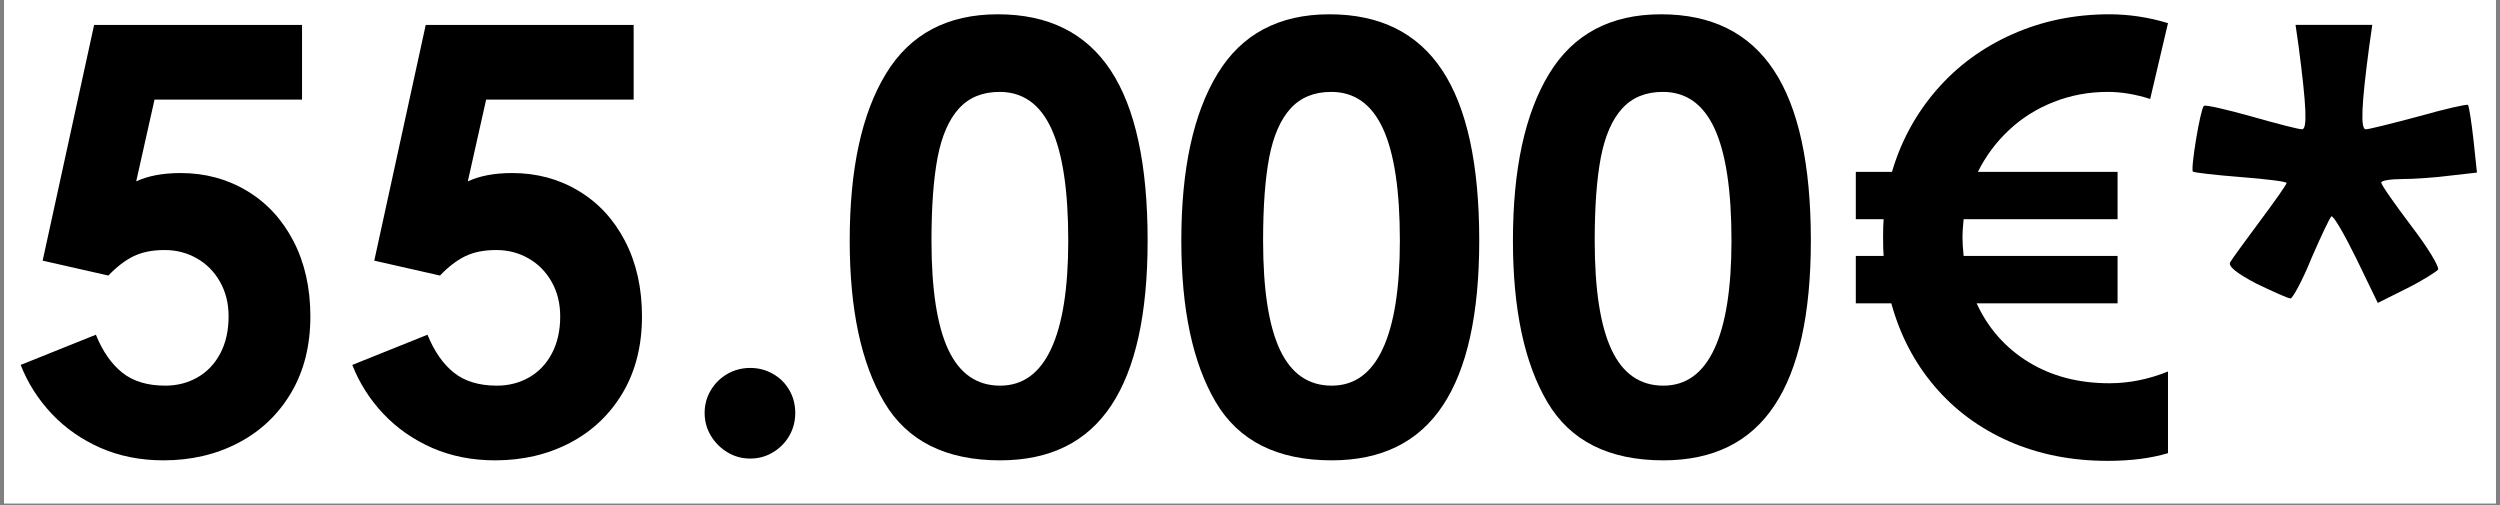 <svg xmlns="http://www.w3.org/2000/svg" xmlns:xlink="http://www.w3.org/1999/xlink" width="500" zoomAndPan="magnify" viewBox="0 0 375 75.75" height="101" preserveAspectRatio="xMidYMid meet" version="1.0"><rect x="0" y="0" width="375" height="75.75" fill="#808080" stroke="none"/><defs><g/><clipPath id="b438038d68"><path d="M 0.617 0 L 374.383 0 L 374.383 75.5 L 0.617 75.5 Z M 0.617 0 " clip-rule="nonzero"/></clipPath></defs><g clip-path="url(#b438038d68)"><path fill="#ffffff" d="M 0.617 0 L 374.383 0 L 374.383 75.5 L 0.617 75.5 Z M 0.617 0 " fill-opacity="1" fill-rule="nonzero"/><path fill="#ffffff" d="M 0.617 0 L 374.383 0 L 374.383 75.5 L 0.617 75.5 Z M 0.617 0 " fill-opacity="1" fill-rule="nonzero"/></g><g fill="#000000" fill-opacity="1"><g transform="translate(0.617, 67.535)"><g><path d="M 26.469 -41.578 C 30.145 -41.578 33.461 -40.688 36.422 -38.906 C 39.391 -37.133 41.719 -34.617 43.406 -31.359 C 45.094 -28.098 45.938 -24.336 45.938 -20.078 C 45.938 -15.691 44.973 -11.867 43.047 -8.609 C 41.117 -5.359 38.484 -2.859 35.141 -1.109 C 31.797 0.641 28.051 1.516 23.906 1.516 C 20.469 1.516 17.328 0.895 14.484 -0.344 C 11.641 -1.594 9.195 -3.297 7.156 -5.453 C 5.113 -7.617 3.555 -10.066 2.484 -12.797 L 13.766 -17.328 C 14.773 -14.836 16.094 -12.941 17.719 -11.641 C 19.352 -10.336 21.504 -9.688 24.172 -9.688 C 25.941 -9.688 27.551 -10.098 29 -10.922 C 30.457 -11.754 31.598 -12.953 32.422 -14.516 C 33.254 -16.086 33.672 -17.941 33.672 -20.078 C 33.672 -22.035 33.238 -23.77 32.375 -25.281 C 31.52 -26.789 30.363 -27.957 28.906 -28.781 C 27.457 -29.613 25.848 -30.031 24.078 -30.031 C 22.242 -30.031 20.688 -29.719 19.406 -29.094 C 18.133 -28.469 16.879 -27.504 15.641 -26.203 L 5.781 -28.438 L 13.5 -63.797 L 44.688 -63.797 L 44.688 -52.594 L 22.562 -52.594 L 19.812 -40.328 C 21.594 -41.16 23.812 -41.578 26.469 -41.578 Z M 26.469 -41.578 "/></g></g></g><g fill="#000000" fill-opacity="1"><g transform="translate(50.359, 67.535)"><g><path d="M 26.469 -41.578 C 30.145 -41.578 33.461 -40.688 36.422 -38.906 C 39.391 -37.133 41.719 -34.617 43.406 -31.359 C 45.094 -28.098 45.938 -24.336 45.938 -20.078 C 45.938 -15.691 44.973 -11.867 43.047 -8.609 C 41.117 -5.359 38.484 -2.859 35.141 -1.109 C 31.797 0.641 28.051 1.516 23.906 1.516 C 20.469 1.516 17.328 0.895 14.484 -0.344 C 11.641 -1.594 9.195 -3.297 7.156 -5.453 C 5.113 -7.617 3.555 -10.066 2.484 -12.797 L 13.766 -17.328 C 14.773 -14.836 16.094 -12.941 17.719 -11.641 C 19.352 -10.336 21.504 -9.688 24.172 -9.688 C 25.941 -9.688 27.551 -10.098 29 -10.922 C 30.457 -11.754 31.598 -12.953 32.422 -14.516 C 33.254 -16.086 33.672 -17.941 33.672 -20.078 C 33.672 -22.035 33.238 -23.77 32.375 -25.281 C 31.52 -26.789 30.363 -27.957 28.906 -28.781 C 27.457 -29.613 25.848 -30.031 24.078 -30.031 C 22.242 -30.031 20.688 -29.719 19.406 -29.094 C 18.133 -28.469 16.879 -27.504 15.641 -26.203 L 5.781 -28.438 L 13.5 -63.797 L 44.688 -63.797 L 44.688 -52.594 L 22.562 -52.594 L 19.812 -40.328 C 21.594 -41.16 23.812 -41.578 26.469 -41.578 Z M 26.469 -41.578 "/></g></g></g><g fill="#000000" fill-opacity="1"><g transform="translate(100.101, 67.535)"><g><path d="M 12.438 1.25 C 11.195 1.25 10.055 0.938 9.016 0.312 C 7.984 -0.312 7.156 -1.141 6.531 -2.172 C 5.906 -3.211 5.594 -4.352 5.594 -5.594 C 5.594 -6.844 5.906 -7.984 6.531 -9.016 C 7.156 -10.055 7.984 -10.867 9.016 -11.453 C 10.055 -12.047 11.195 -12.344 12.438 -12.344 C 13.676 -12.344 14.812 -12.047 15.844 -11.453 C 16.883 -10.867 17.703 -10.055 18.297 -9.016 C 18.891 -7.984 19.188 -6.844 19.188 -5.594 C 19.188 -4.352 18.891 -3.211 18.297 -2.172 C 17.703 -1.141 16.883 -0.312 15.844 0.312 C 14.812 0.938 13.676 1.25 12.438 1.25 Z M 12.438 1.25 "/></g></g></g><g fill="#000000" fill-opacity="1"><g transform="translate(124.972, 67.535)"><g><path d="M 25.047 1.516 C 16.879 1.516 11.078 -1.398 7.641 -7.234 C 4.203 -13.066 2.484 -21.141 2.484 -31.453 C 2.484 -42.172 4.289 -50.504 7.906 -56.453 C 11.52 -62.41 17.117 -65.391 24.703 -65.391 C 32.285 -65.391 37.926 -62.586 41.625 -56.984 C 45.32 -51.391 47.172 -42.879 47.172 -31.453 C 47.172 -20.43 45.348 -12.18 41.703 -6.703 C 38.066 -1.223 32.516 1.516 25.047 1.516 Z M 25.047 -9.688 C 28.43 -9.688 30.977 -11.52 32.688 -15.188 C 34.406 -18.863 35.266 -24.285 35.266 -31.453 C 35.266 -38.973 34.422 -44.566 32.734 -48.234 C 31.047 -51.91 28.457 -53.75 24.969 -53.75 C 22.414 -53.75 20.383 -52.922 18.875 -51.266 C 17.363 -49.609 16.297 -47.164 15.672 -43.938 C 15.055 -40.707 14.75 -36.547 14.75 -31.453 C 14.75 -24.109 15.594 -18.645 17.281 -15.062 C 18.969 -11.477 21.555 -9.688 25.047 -9.688 Z M 25.047 -9.688 "/></g></g></g><g fill="#000000" fill-opacity="1"><g transform="translate(174.714, 67.535)"><g><path d="M 25.047 1.516 C 16.879 1.516 11.078 -1.398 7.641 -7.234 C 4.203 -13.066 2.484 -21.141 2.484 -31.453 C 2.484 -42.172 4.289 -50.504 7.906 -56.453 C 11.52 -62.41 17.117 -65.391 24.703 -65.391 C 32.285 -65.391 37.926 -62.586 41.625 -56.984 C 45.32 -51.391 47.172 -42.879 47.172 -31.453 C 47.172 -20.43 45.348 -12.18 41.703 -6.703 C 38.066 -1.223 32.516 1.516 25.047 1.516 Z M 25.047 -9.688 C 28.43 -9.688 30.977 -11.52 32.688 -15.188 C 34.406 -18.863 35.266 -24.285 35.266 -31.453 C 35.266 -38.973 34.422 -44.566 32.734 -48.234 C 31.047 -51.91 28.457 -53.75 24.969 -53.75 C 22.414 -53.75 20.383 -52.922 18.875 -51.266 C 17.363 -49.609 16.297 -47.164 15.672 -43.938 C 15.055 -40.707 14.75 -36.547 14.75 -31.453 C 14.75 -24.109 15.594 -18.645 17.281 -15.062 C 18.969 -11.477 21.555 -9.688 25.047 -9.688 Z M 25.047 -9.688 "/></g></g></g><g fill="#000000" fill-opacity="1"><g transform="translate(224.456, 67.535)"><g><path d="M 25.047 1.516 C 16.879 1.516 11.078 -1.398 7.641 -7.234 C 4.203 -13.066 2.484 -21.141 2.484 -31.453 C 2.484 -42.172 4.289 -50.504 7.906 -56.453 C 11.52 -62.41 17.117 -65.391 24.703 -65.391 C 32.285 -65.391 37.926 -62.586 41.625 -56.984 C 45.32 -51.391 47.172 -42.879 47.172 -31.453 C 47.172 -20.43 45.348 -12.18 41.703 -6.703 C 38.066 -1.223 32.516 1.516 25.047 1.516 Z M 25.047 -9.688 C 28.43 -9.688 30.977 -11.52 32.688 -15.188 C 34.406 -18.863 35.266 -24.285 35.266 -31.453 C 35.266 -38.973 34.422 -44.566 32.734 -48.234 C 31.047 -51.91 28.457 -53.75 24.969 -53.75 C 22.414 -53.75 20.383 -52.922 18.875 -51.266 C 17.363 -49.609 16.297 -47.164 15.672 -43.938 C 15.055 -40.707 14.75 -36.547 14.75 -31.453 C 14.75 -24.109 15.594 -18.645 17.281 -15.062 C 18.969 -11.477 21.555 -9.688 25.047 -9.688 Z M 25.047 -9.688 "/></g></g></g><g fill="#000000" fill-opacity="1"><g transform="translate(274.199, 67.535)"><g><path d="M 22.297 -22.031 C 24.016 -18.301 26.602 -15.367 30.062 -13.234 C 33.531 -11.109 37.578 -10.047 42.203 -10.047 C 45.16 -10.047 48.094 -10.633 51 -11.812 L 51 0.438 C 48.445 1.207 45.426 1.594 41.938 1.594 C 36.539 1.594 31.617 0.617 27.172 -1.328 C 22.734 -3.285 19.004 -6.039 15.984 -9.594 C 12.961 -13.145 10.801 -17.289 9.5 -22.031 L 4.172 -22.031 L 4.172 -29.141 L 8.344 -29.141 C 8.289 -29.797 8.266 -30.742 8.266 -31.984 C 8.266 -33.172 8.289 -34.062 8.344 -34.656 L 4.172 -34.656 L 4.172 -41.75 L 9.594 -41.75 C 10.957 -46.375 13.191 -50.477 16.297 -54.062 C 19.41 -57.645 23.203 -60.426 27.672 -62.406 C 32.141 -64.395 36.984 -65.391 42.203 -65.391 C 45.16 -65.391 48.094 -64.945 51 -64.062 L 48.328 -52.688 C 46.141 -53.395 44.008 -53.75 41.938 -53.75 C 39.094 -53.75 36.395 -53.242 33.844 -52.234 C 31.301 -51.234 29.066 -49.828 27.141 -48.016 C 25.211 -46.211 23.66 -44.125 22.484 -41.75 L 43.438 -41.75 L 43.438 -34.656 L 20.344 -34.656 C 20.227 -33.469 20.172 -32.578 20.172 -31.984 C 20.172 -31.273 20.227 -30.328 20.344 -29.141 L 43.438 -29.141 L 43.438 -22.031 Z M 22.297 -22.031 "/></g></g></g><path fill="#000000" d="M 344.781 6.859 C 345.977 15.965 346.125 19.395 345.305 19.395 C 344.781 19.395 341.344 18.5 337.68 17.457 C 333.941 16.41 330.727 15.664 330.578 15.887 C 330.055 16.336 328.559 25.363 328.934 25.738 C 329.082 25.887 332.297 26.262 336.109 26.559 C 339.922 26.855 342.988 27.23 342.988 27.453 C 342.988 27.676 341.191 30.215 339.023 33.125 C 336.855 36.035 334.84 38.797 334.539 39.316 C 334.164 39.914 335.438 40.957 338.426 42.527 C 340.895 43.719 343.211 44.766 343.586 44.766 C 343.883 44.766 345.379 42.078 346.723 38.719 C 348.145 35.438 349.492 32.602 349.715 32.453 C 350.012 32.305 351.656 35.141 353.453 38.797 L 356.668 45.438 L 361.004 43.273 C 363.395 42.078 365.488 40.734 365.711 40.438 C 365.938 40.062 364.141 37.078 361.676 33.871 C 359.207 30.586 357.191 27.754 357.191 27.379 C 357.191 27.082 358.609 26.855 360.406 26.855 C 362.125 26.855 365.34 26.633 367.582 26.336 L 371.543 25.887 L 371.02 20.961 C 370.719 18.277 370.348 15.887 370.195 15.738 C 370.047 15.59 366.758 16.336 362.797 17.457 C 358.91 18.5 355.32 19.395 354.871 19.395 C 354.051 19.395 354.199 15.812 355.395 6.859 L 355.844 3.727 L 344.332 3.727 Z M 344.781 6.859 " fill-opacity="1" fill-rule="nonzero"/></svg>